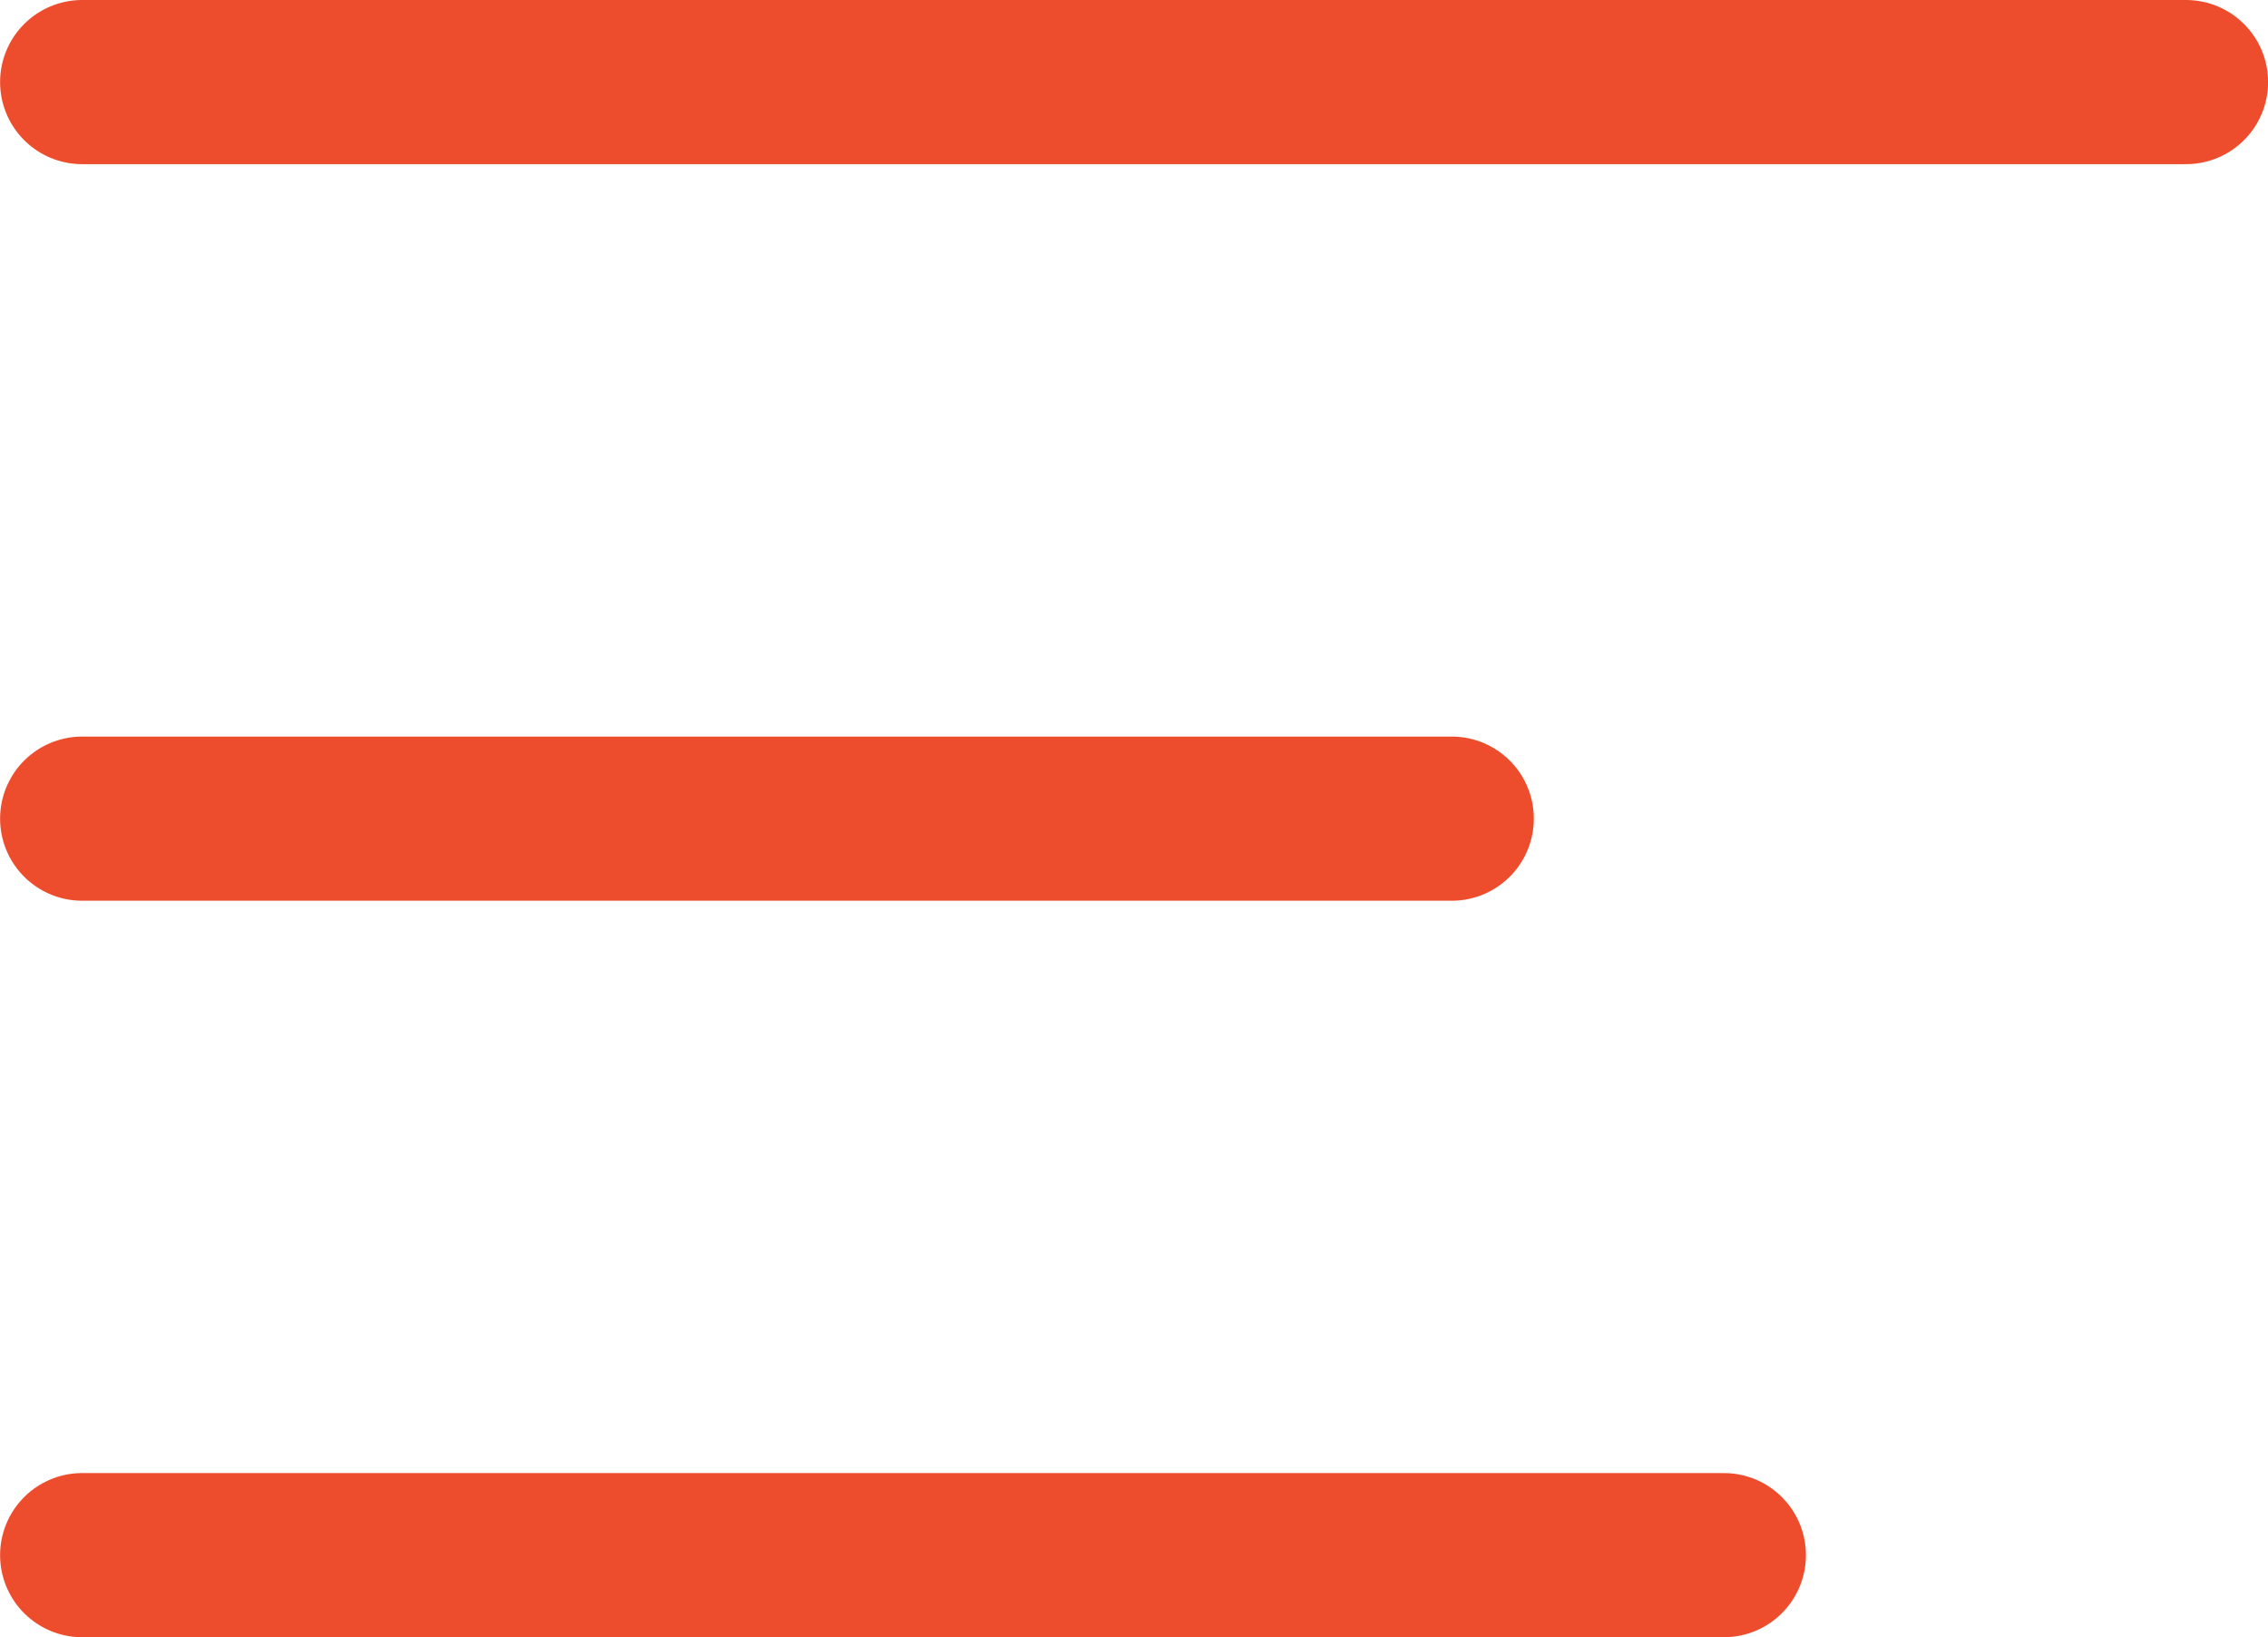 <svg xmlns="http://www.w3.org/2000/svg" width="27.639" height="19.947" viewBox="0 0 27.639 19.947"><defs><style>.a{fill:none;stroke:#EE4D2D;stroke-linecap:round;stroke-width:2px;}</style></defs><g transform="translate(1 1)"><path class="a" d="M4038.2,40.692h25.639" transform="translate(-4038.199 -40.692)"/><path class="a" d="M4038.2,40.692h16.691" transform="translate(-4038.199 -31.718)"/><path class="a" d="M4038.2,40.692h20.007" transform="translate(-4038.199 -22.745)"/></g></svg>

